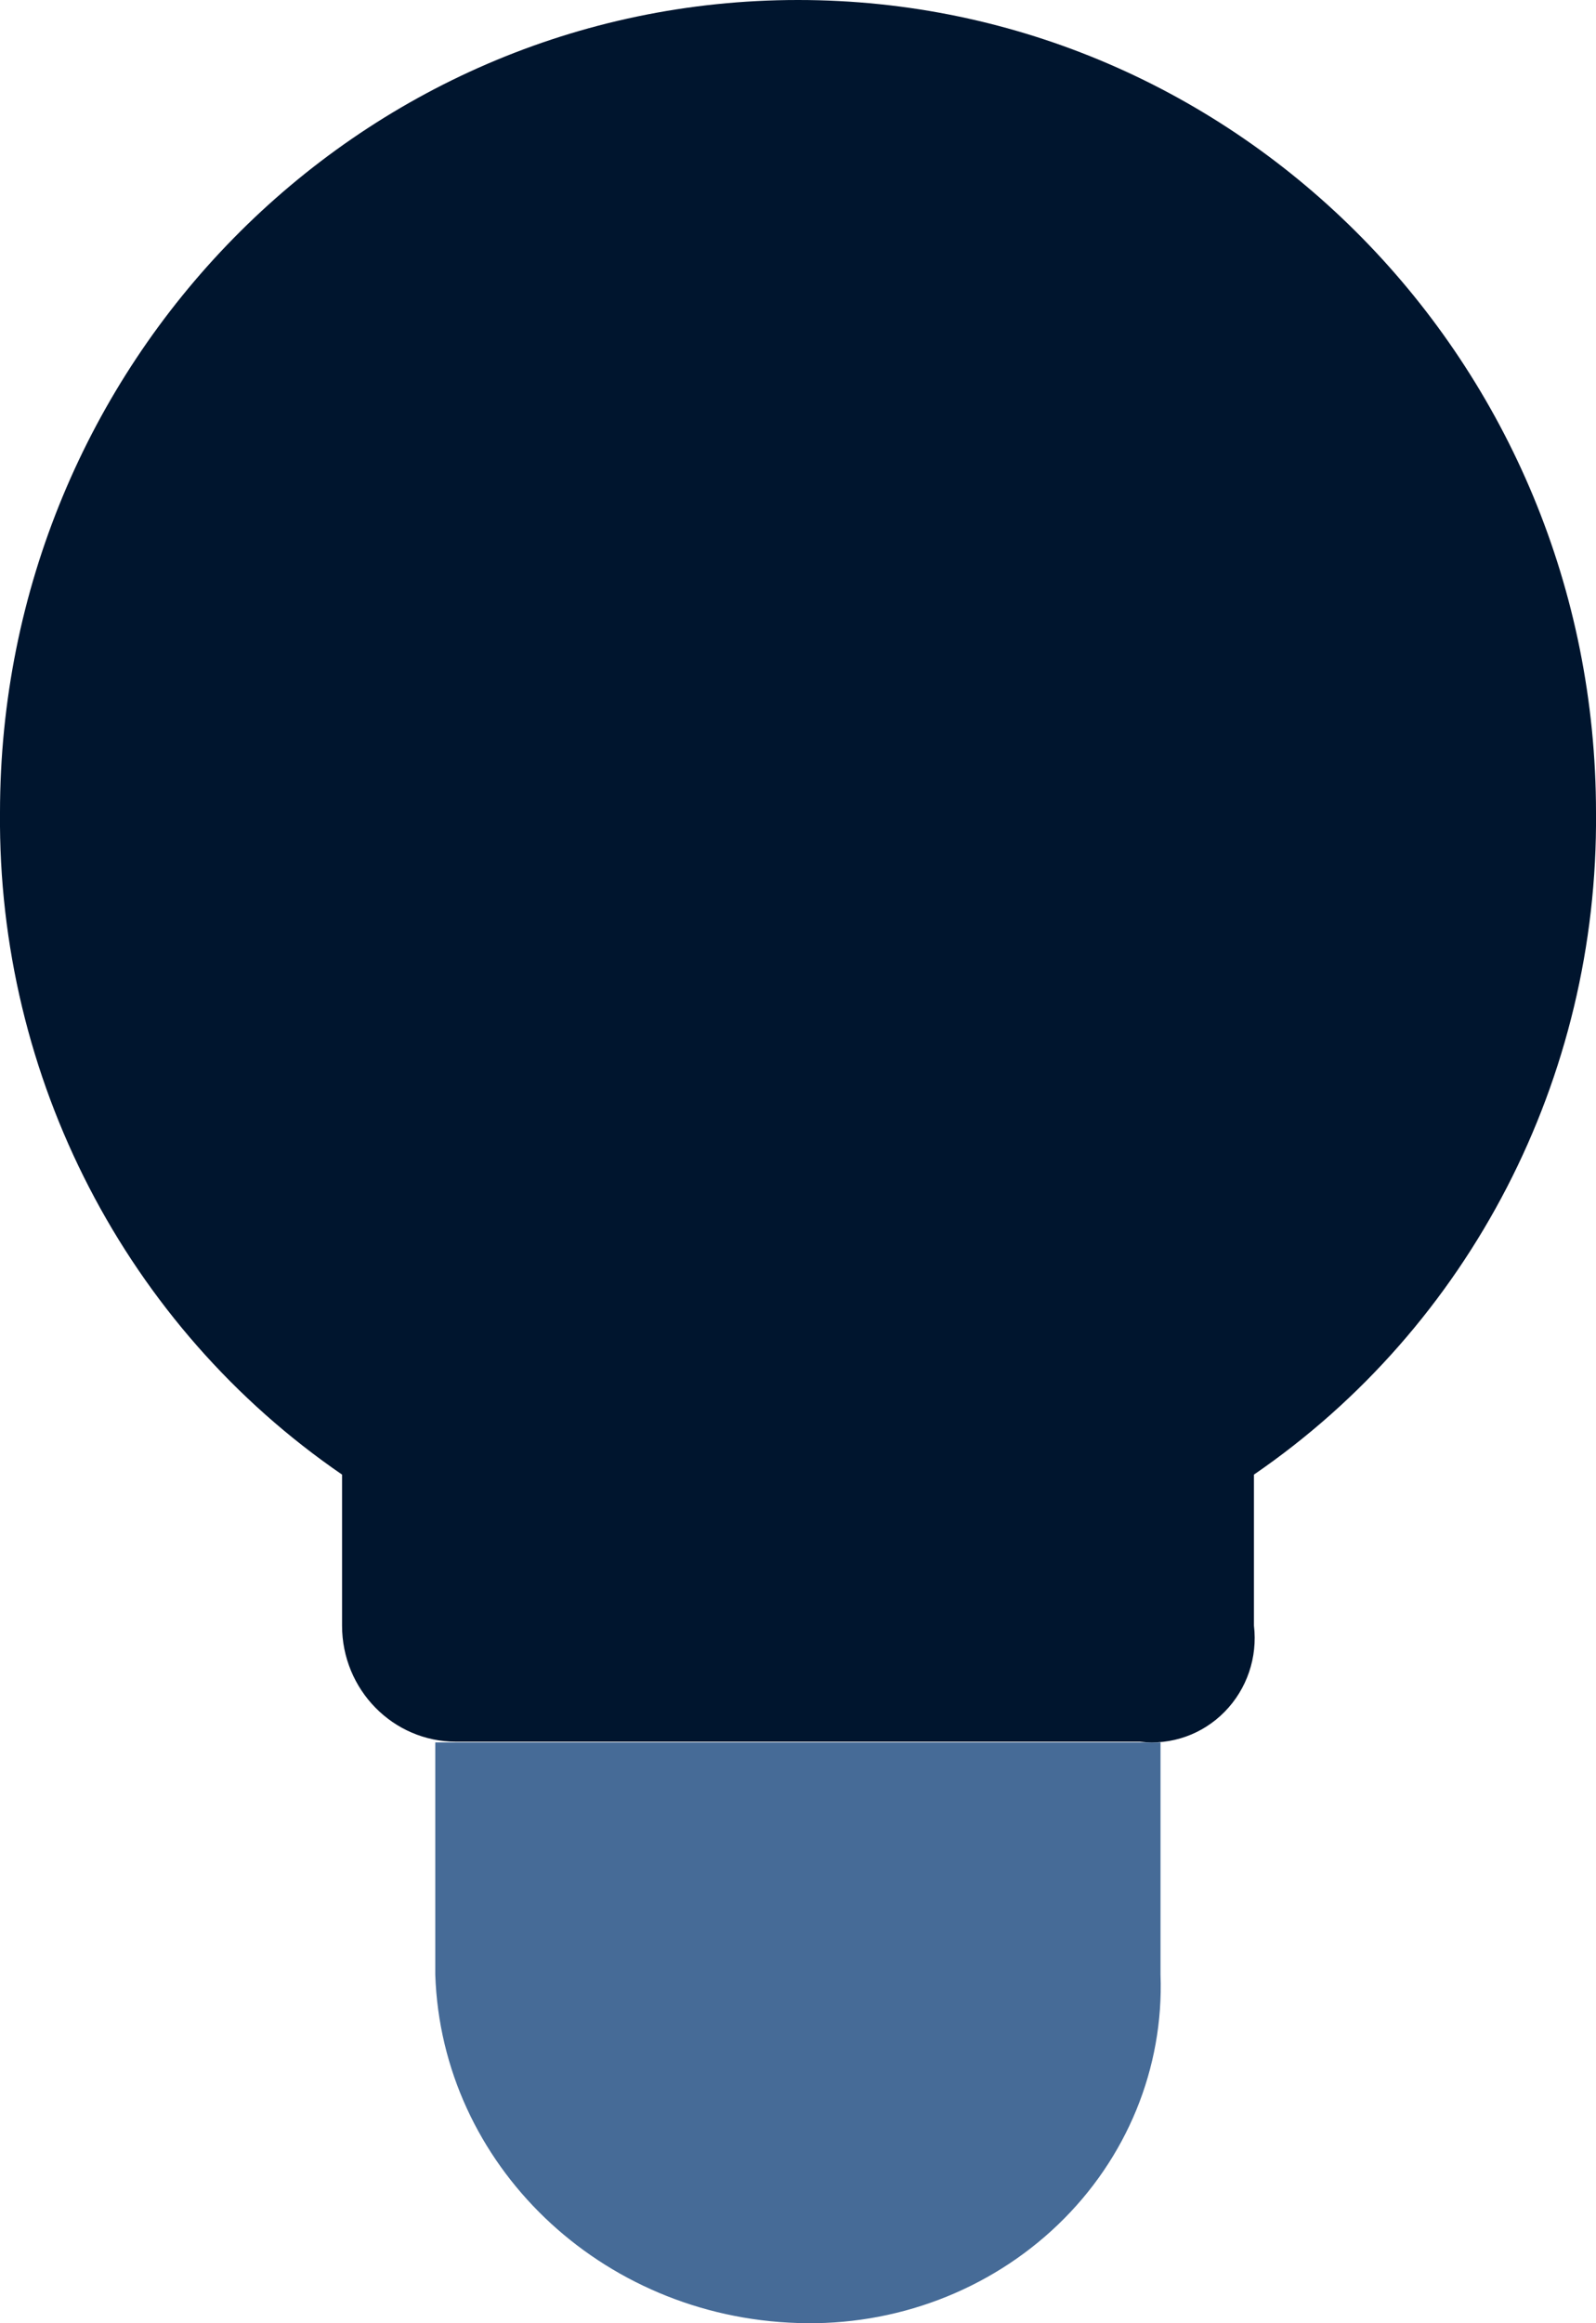 <?xml version="1.0" encoding="UTF-8"?>
<svg width="22px" height="32px" viewBox="0 0 22 32" version="1.1" xmlns="http://www.w3.org/2000/svg" xmlns:xlink="http://www.w3.org/1999/xlink">
    <!-- Generator: Sketch 52.4 (67378) - http://www.bohemiancoding.com/sketch -->
    <title>icons/discover</title>
    <desc>Created with Sketch.</desc>
    <g id="services" stroke="none" stroke-width="1" fill="none" fill-rule="evenodd">
        <g id="design_sprints" transform="translate(-269, -1404)">
            <g id="2" transform="translate(250, 1069)">
                <g id="1" transform="translate(0, 321)">
                    <g id="Group">
                        <g id="icons/discover" transform="translate(14, 14)">
                            <g transform="translate(5, 0)" id="Path">
                                <path d="M15.997,24 L15.997,27.199 C16.044,28.485 15.533,29.732 14.585,30.641 C13.637,31.551 12.338,32.042 10.999,31.997 C8.275,31.914 6.087,29.814 6,27.199 L6,24 L15.997,24 Z" fill="#466b97"></path>
                                <path d="M22,11.195 C22.032,14.847 20.261,18.271 17.285,20.311 L17.285,22.391 C17.337,22.829 17.188,23.266 16.881,23.578 C16.575,23.89 16.145,24.042 15.714,23.99 L6.286,23.99 C5.418,23.99 4.715,23.274 4.715,22.391 L4.715,20.311 C1.739,18.271 -0.032,14.847 0,11.195 C0,5.012 4.925,2.75857768e-15 11,2.75857768e-15 C17.075,2.75857768e-15 22,5.012 22,11.195 Z" fill="#00152e"></path>
                            </g>
                        </g>
                    </g>
                </g>
            </g>
        </g>
    </g>
</svg>